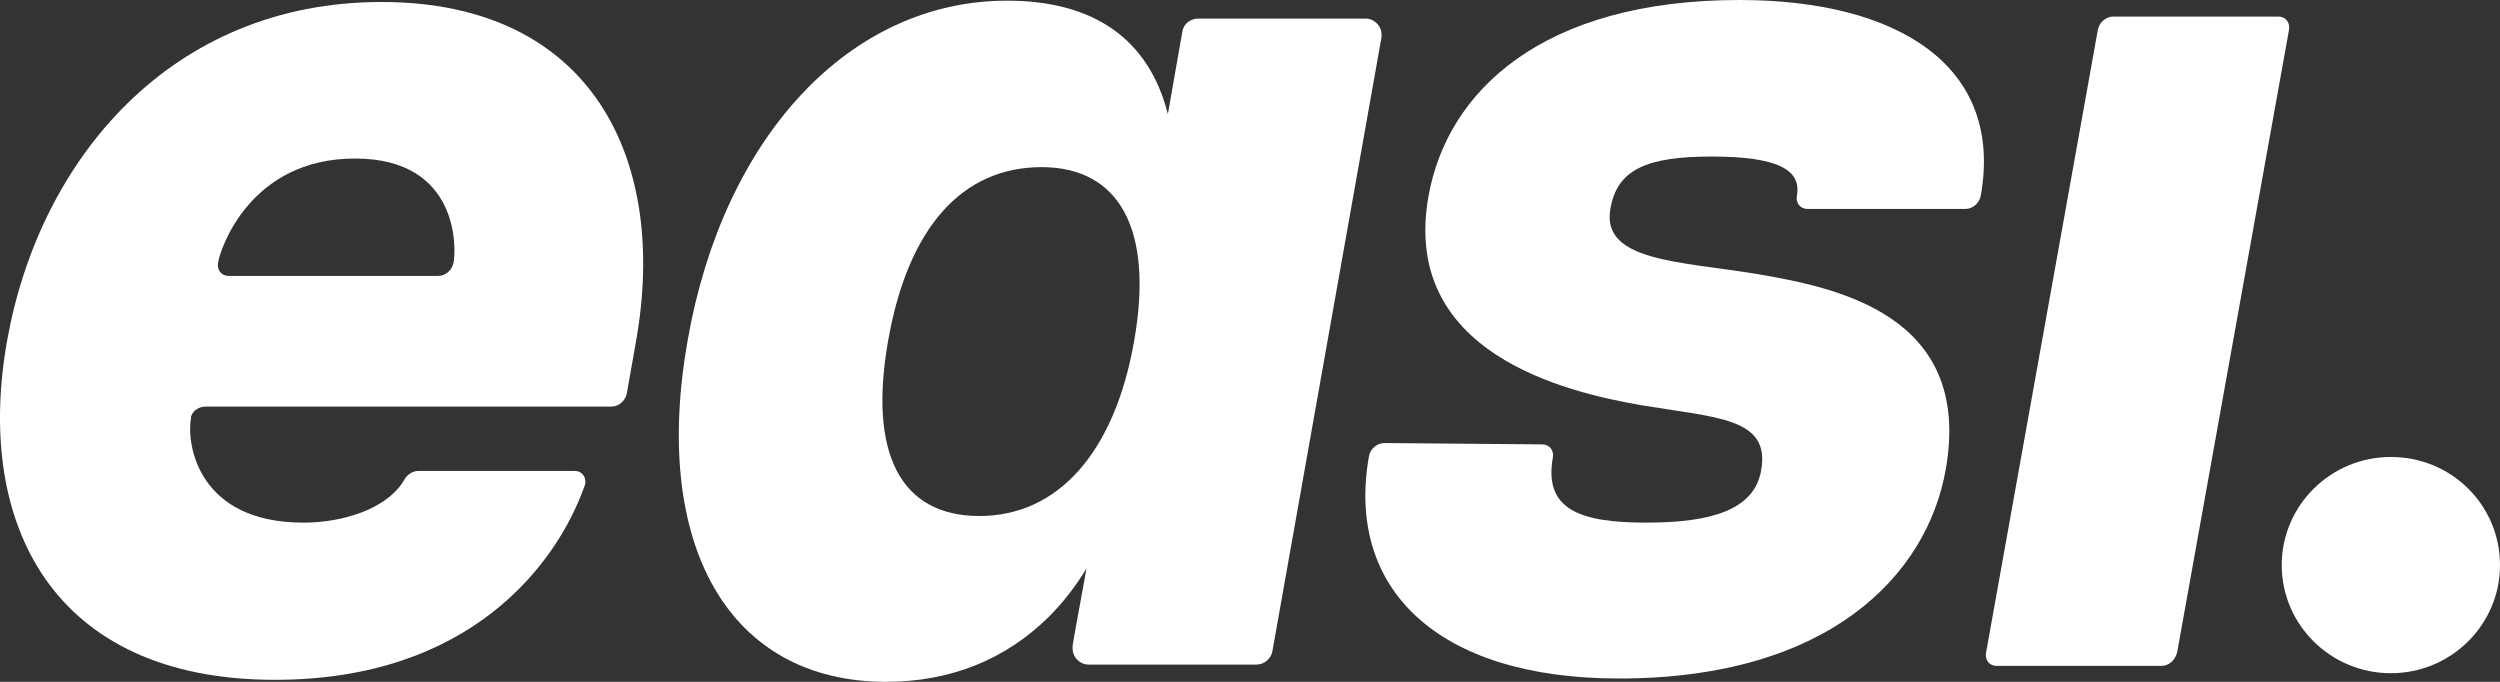<svg width="286" height="78" viewBox="0 0 286 78" fill="none" xmlns="http://www.w3.org/2000/svg">
<rect x="0" y="0" width="286" height="78" fill="#333333" stroke="none"/>
<path d="M176.433 50.837C177.265 50.837 177.795 51.52 177.644 52.354C176.584 58.348 180.822 59.79 188.389 59.79C195.88 59.79 200.722 58.272 201.479 53.796C202.538 47.802 196.485 47.801 187.783 46.36C179.006 44.842 160.24 40.366 163.418 22.459C165.537 10.471 176.433 0 198.982 0C217.067 0 229.249 7.512 226.601 22.383C226.449 23.218 225.693 23.901 224.86 23.901H206.776C205.943 23.901 205.414 23.218 205.565 22.383C206.095 19.424 203.371 17.907 195.804 17.907C188.313 17.907 184.983 19.424 184.227 23.901C183.167 29.895 192.172 29.895 200.949 31.337C209.727 32.854 225.768 35.813 222.59 53.72C220.472 65.708 209.348 77.621 185.21 77.621C164.175 77.621 153.96 67.15 156.608 52.202C156.759 51.368 157.516 50.685 158.348 50.685L176.433 50.837Z" fill="white"/>
<path d="M247.258 76.179H228.417C227.584 76.179 227.055 75.496 227.206 74.662L239.994 3.414C240.145 2.58 240.902 1.897 241.734 1.897H260.651C261.484 1.897 262.013 2.58 261.862 3.414L249.074 74.586C248.847 75.572 248.09 76.179 247.258 76.179Z" fill="white"/>
<path d="M50.144 31.564H26.157C25.325 31.564 24.795 30.881 24.946 30.047C25.173 28.529 28.578 18.134 40.609 18.134C52.641 18.134 52.187 28.605 51.884 30.047C51.733 30.881 50.976 31.564 50.144 31.564ZM23.509 46.512H70.044H69.969C70.801 46.512 71.558 45.829 71.709 44.994L72.768 39C76.476 18.134 67.623 0.228 43.636 0.228C19.649 0.228 4.516 18.134 0.808 39C-2.9 59.866 5.954 77.772 31.454 77.772C53.776 77.772 63.688 64.57 66.866 55.617C66.866 55.541 66.942 55.465 66.942 55.389C67.093 54.554 66.564 53.872 65.731 53.872H65.807H47.873C47.268 53.872 46.663 54.251 46.36 54.706L45.982 55.313C43.939 58.272 39.172 59.79 34.707 59.79C22.676 59.79 21.314 50.837 21.844 47.877C21.844 47.119 22.676 46.512 23.509 46.512Z" fill="white"/>
<path d="M286 64.646C286 71.475 280.401 77.014 273.515 77.014C266.629 77.014 261.03 71.475 261.03 64.646C261.03 57.817 266.629 52.278 273.515 52.278C280.476 52.278 286 57.817 286 64.646Z" fill="white"/>
<path d="M129.746 39C127.476 51.975 120.893 59.031 112.04 59.031C103.035 59.031 99.328 51.899 101.598 39C103.868 26.025 110.073 19.121 119.153 19.121C128.006 19.121 132.016 26.177 129.746 39ZM156.23 2.125H137.086C136.178 2.125 135.421 2.732 135.27 3.566L133.605 13.051C131.411 4.401 125.055 0.076 115.218 0.076C97.209 0.076 82.757 15.63 78.67 38.924C74.509 62.37 83.362 78 101.371 78C108.786 78 115.067 75.42 119.985 70.564C121.574 68.971 123.012 67.15 124.298 65.025L123.012 72.082L122.709 73.827C122.709 73.903 122.709 74.055 122.709 74.206C122.709 75.193 123.541 76.027 124.525 76.027H143.745C144.653 76.027 145.409 75.344 145.561 74.51L158.046 4.249C158.046 4.173 158.046 4.021 158.046 3.946C158.046 2.959 157.214 2.125 156.23 2.125Z" fill="white"/>
</svg>
